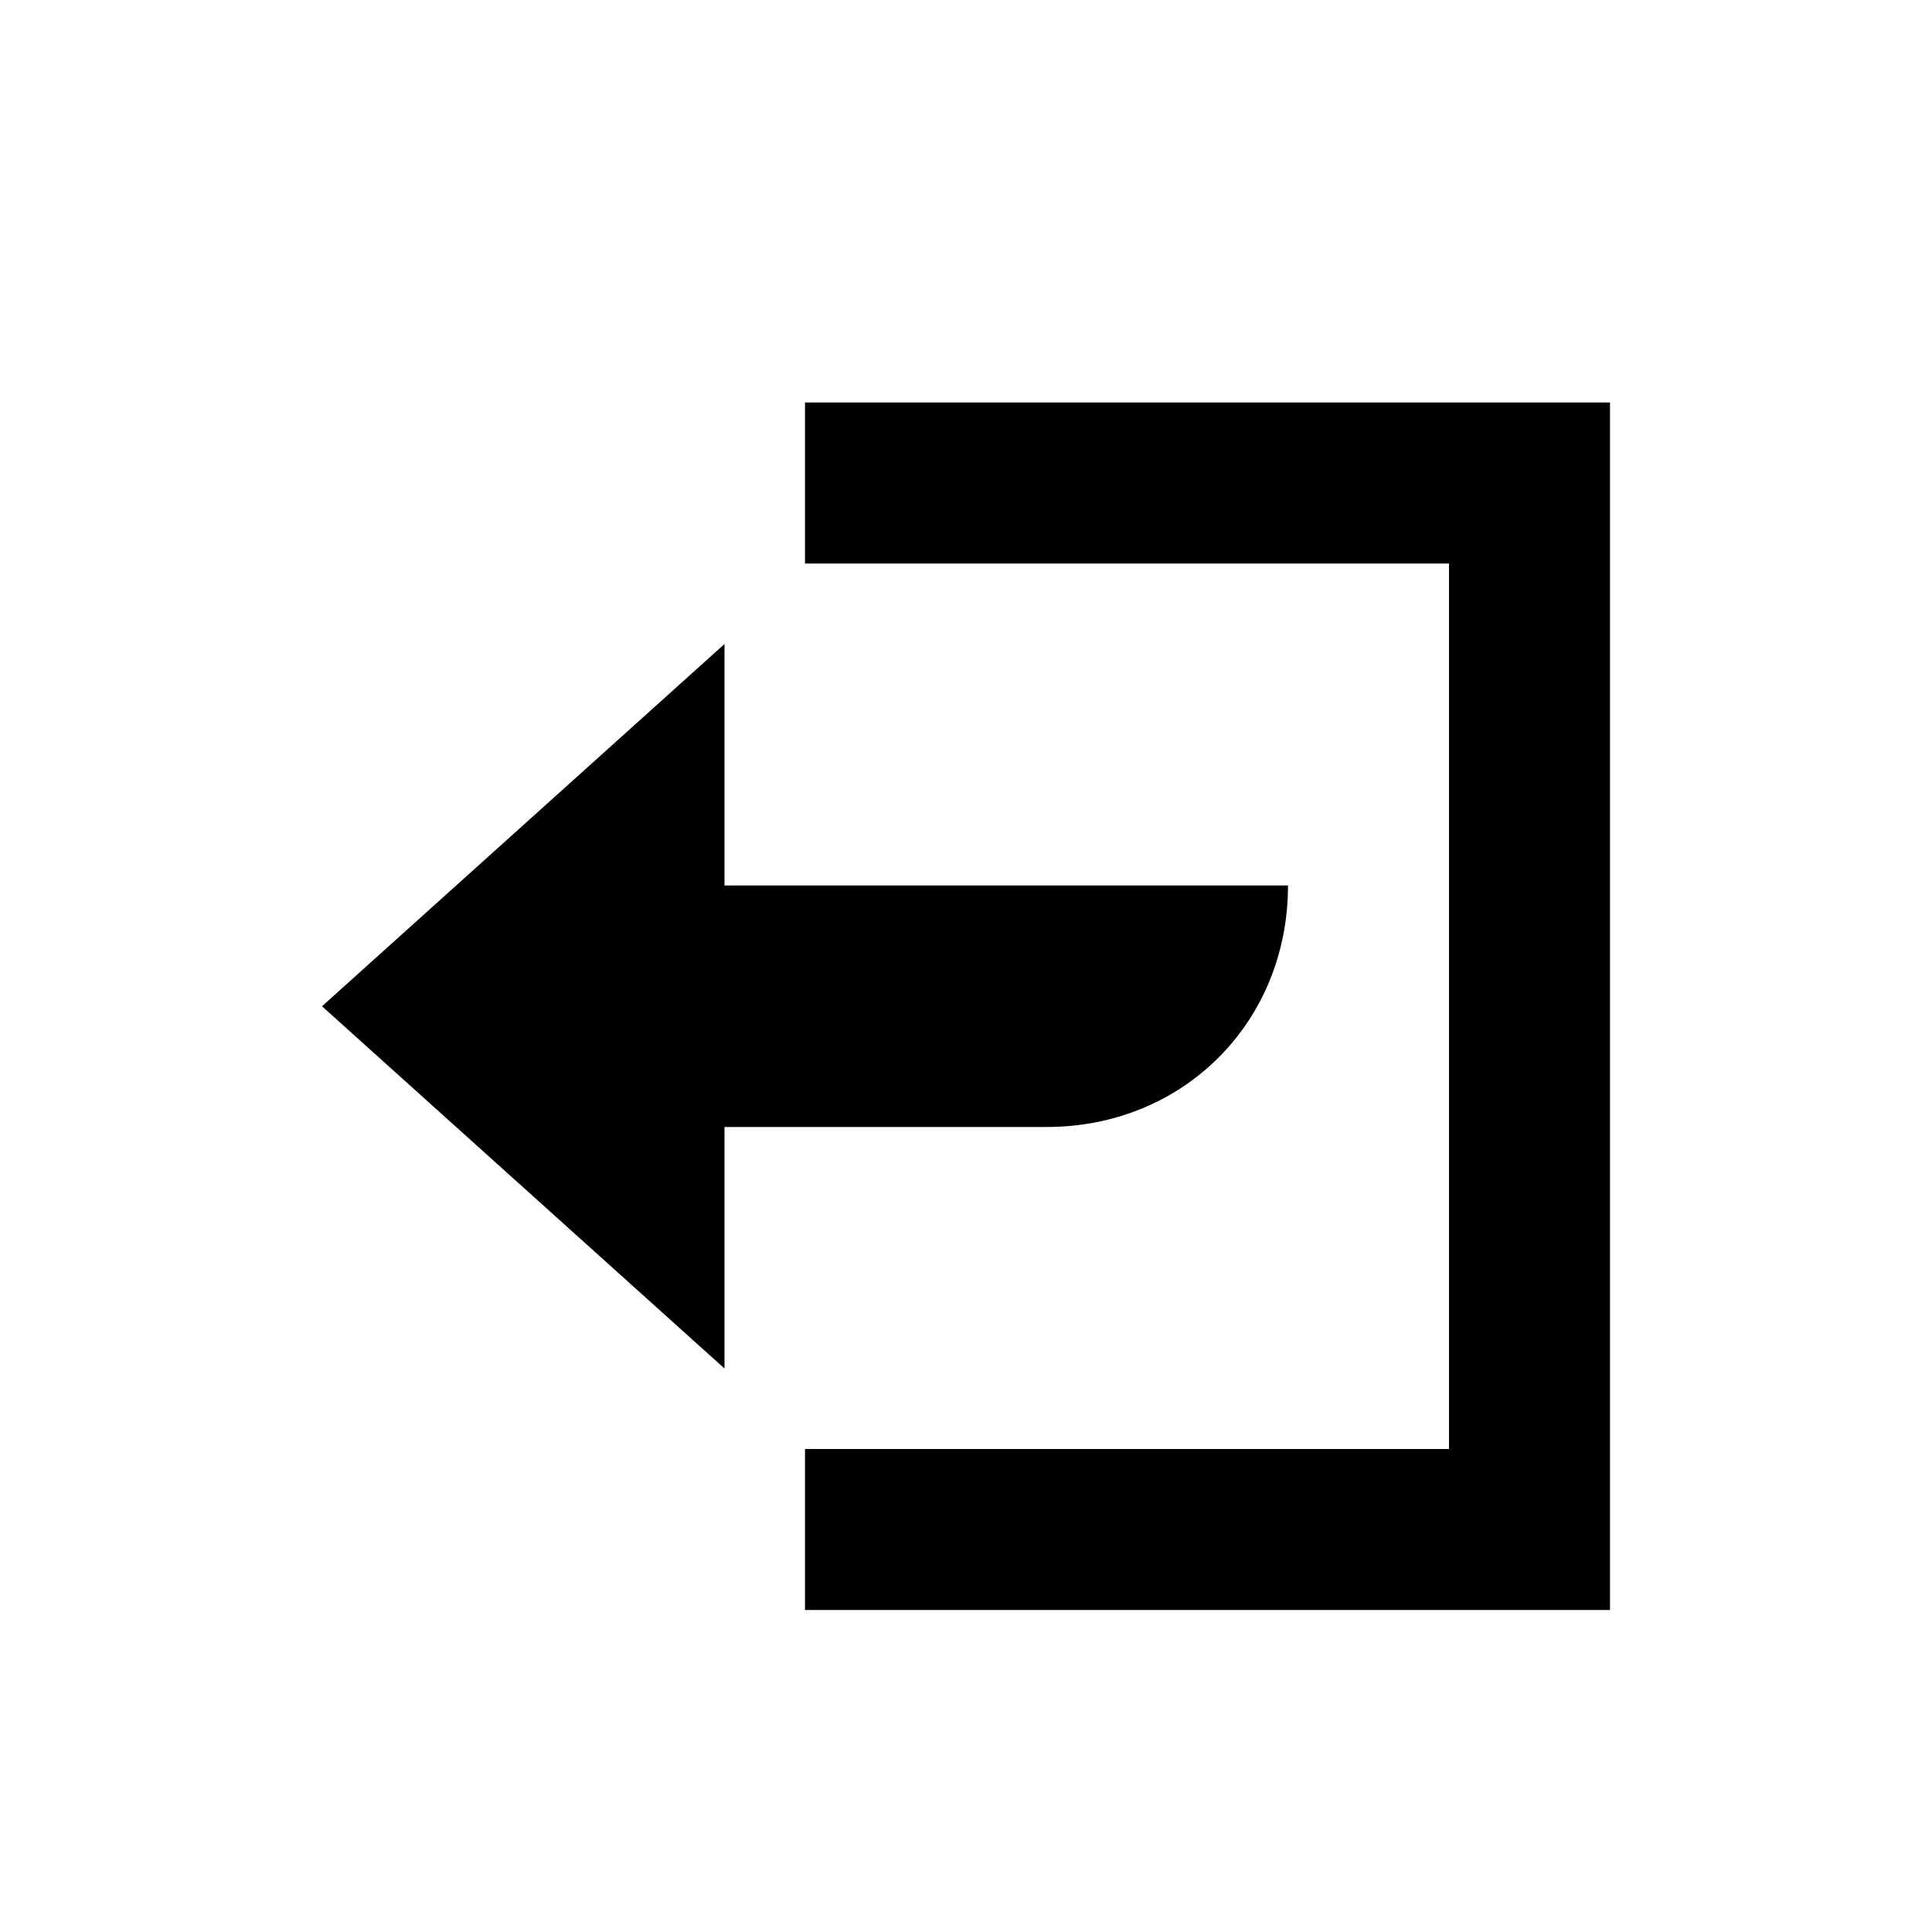 <?xml version="1.0" encoding="utf-8"?>
<svg xmlns="http://www.w3.org/2000/svg" width="24" height="24" viewBox="0 0 24 24">
    <g id="g402">
        <path d="M9 14v3l-5-4.5 5-4.5v3h7c0 1.7-1.3 3-3 3h-4zm1-9h10v15h-10v-2h8v-11h-8v-2z" id="path404"/>
    </g>
</svg>
